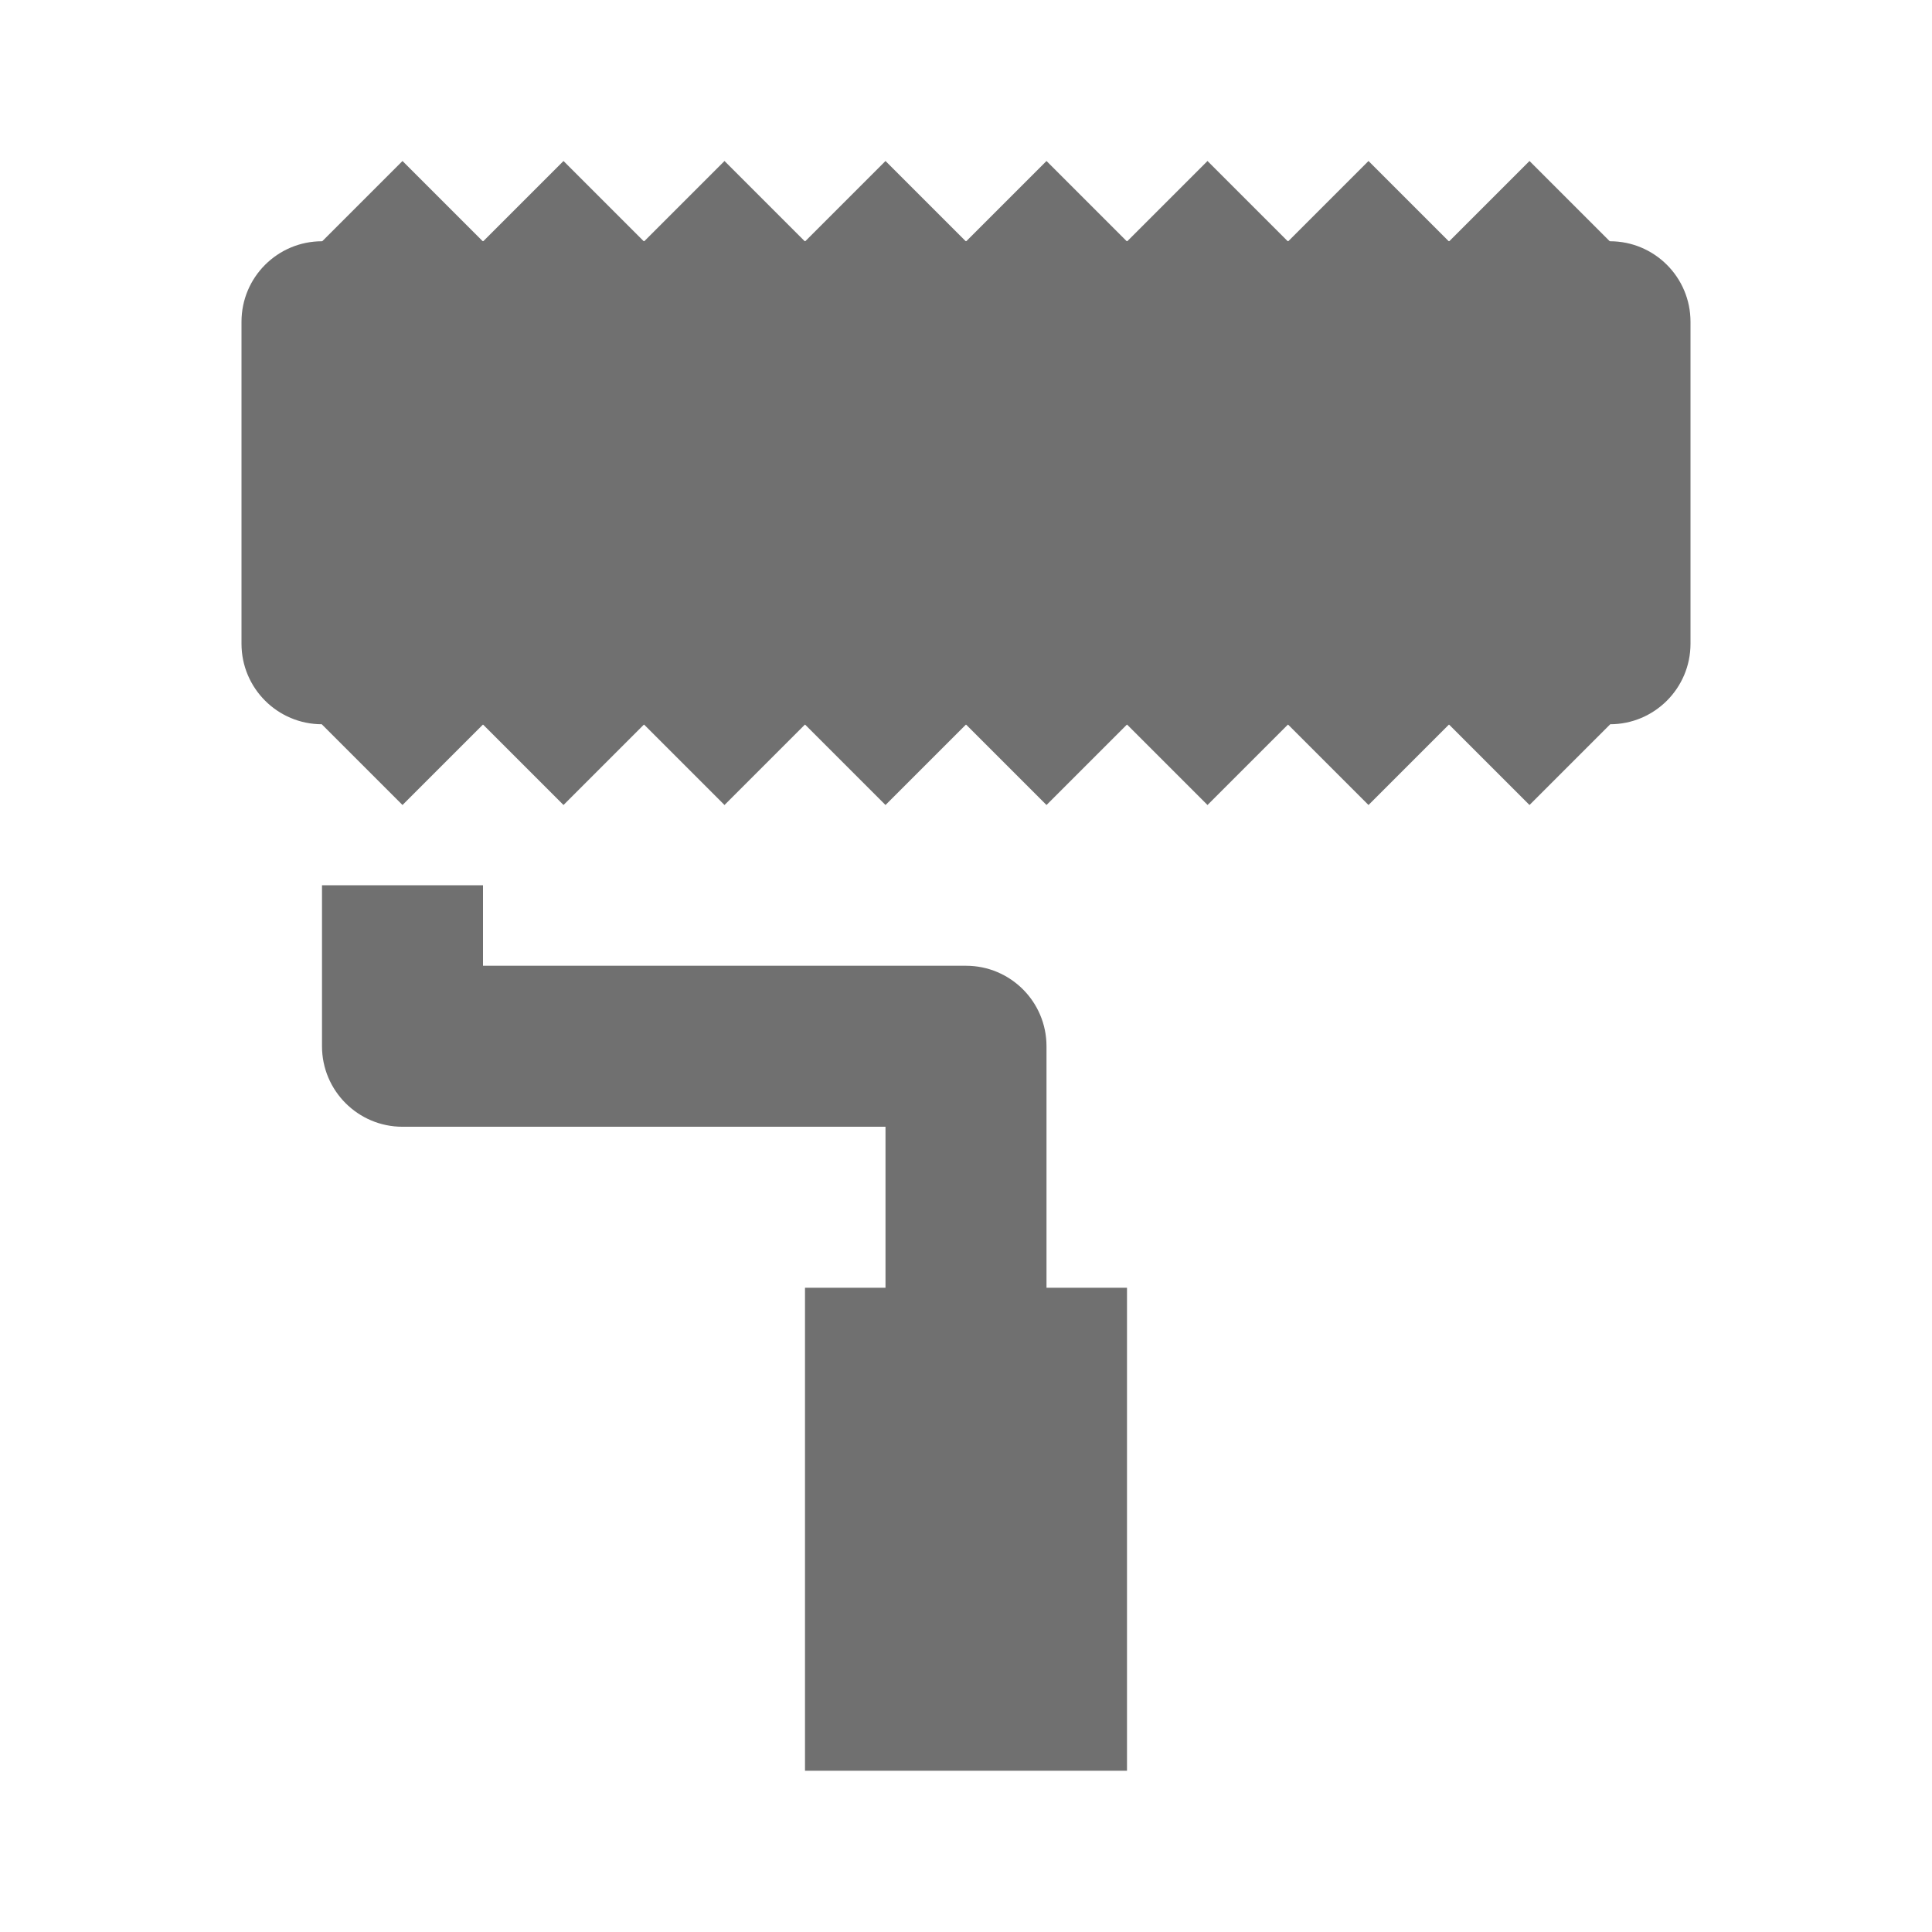 <svg width="24" height="24" viewBox="0 0 24 24" fill="none" xmlns="http://www.w3.org/2000/svg">
<g clip-path="url(#clip0_293_716)">
<path d="M4 2.997H20C20.552 2.997 21 3.444 21 3.997V7.997C21 8.549 20.552 8.997 20 8.997H4C3.448 8.997 3 8.549 3 7.997V3.997C3 3.444 3.448 2.997 4 2.997ZM6 11.997H12C12.552 11.997 13 12.444 13 12.997V15.997H14V21.997H10V15.997H11V13.997H5C4.448 13.997 4 13.549 4 12.997V10.997H6V11.997Z" fill="#707070"/>
<path d="M5 2L4 3V4H20V3L19 2L18 3L17 2L16 3L15 2L14 3L13 2L12 3L11 2L10 3L9 2L8 3L7 2L6 3L5 2Z" fill="#707070"/>
<path d="M5 10L4 9V8H20V9L19 10L18 9L17 10L16 9L15 10L14 9L13 10L12 9L11 10L10 9L9 10L8 9L7 10L6 9L5 10Z" fill="#707070"/>
</g>
<defs>
<clipPath id="clip0_293_716">
<rect width="24" height="24" fill="white"/>
</clipPath>
</defs>
</svg>
